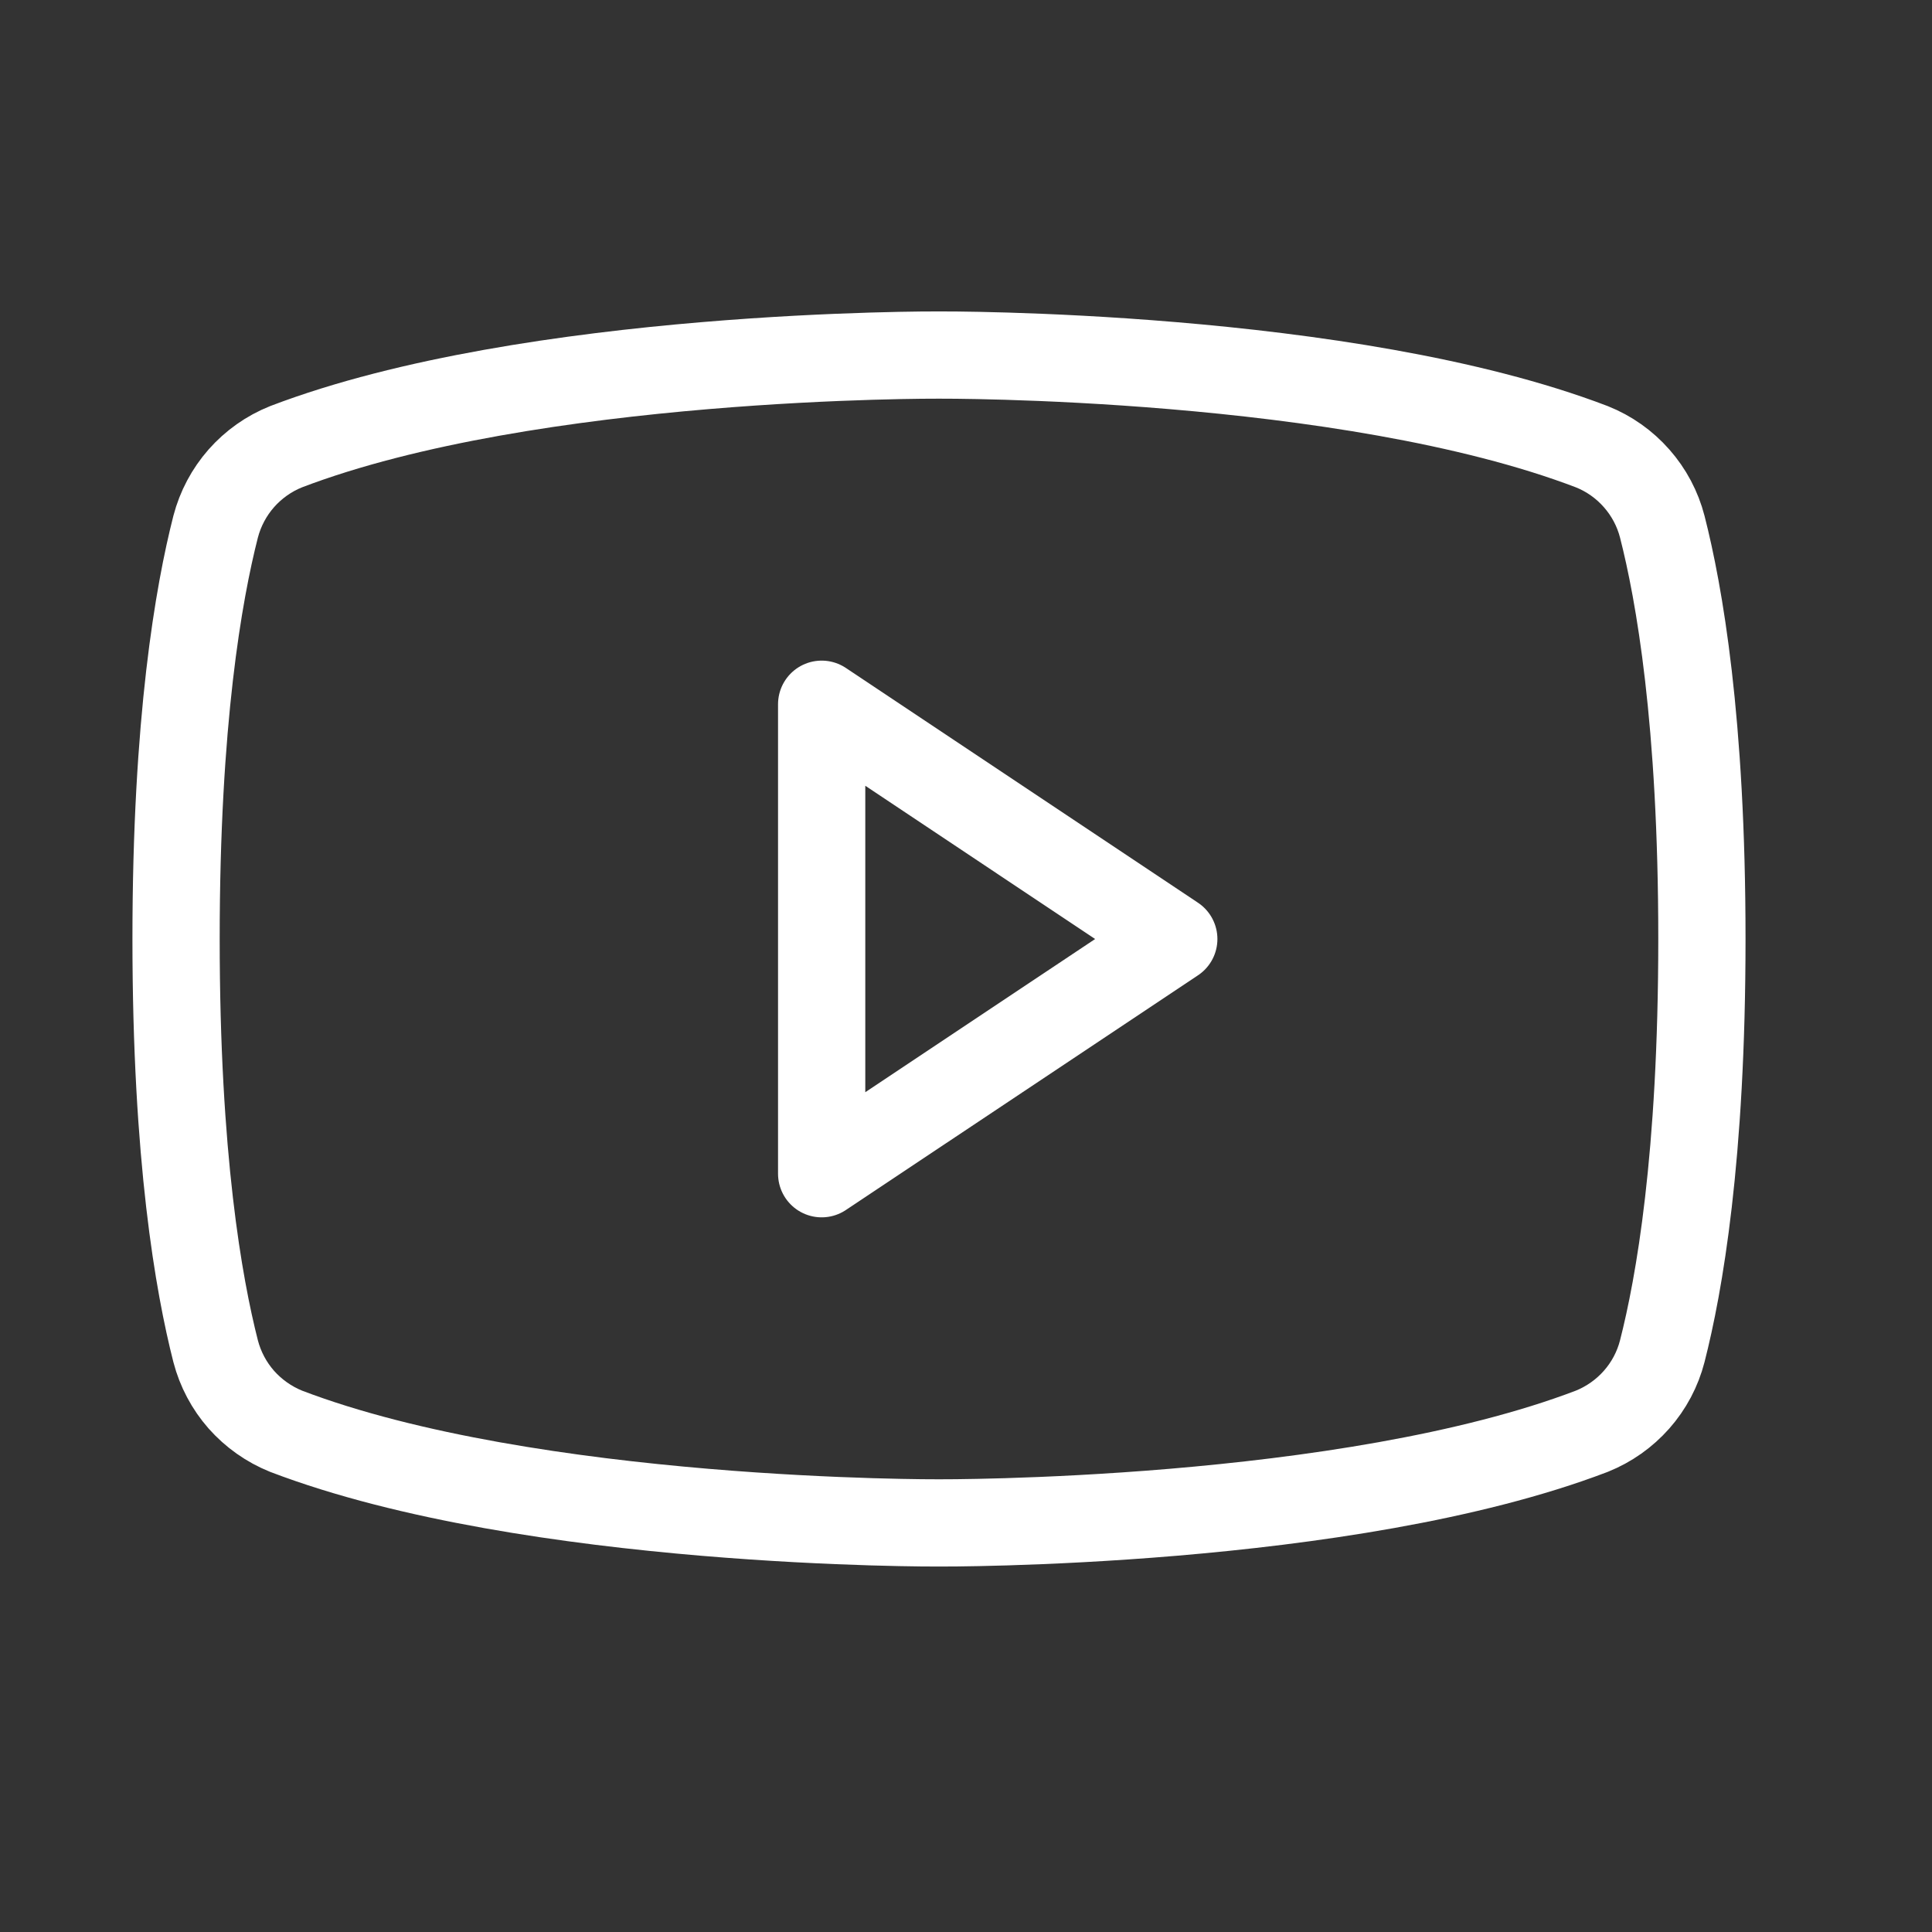 <?xml version="1.0" encoding="UTF-8"?>
<svg xmlns="http://www.w3.org/2000/svg" width="31" height="31" viewBox="0 0 31 31" fill="none">
  <rect x="0" y="0" width="31" height="31" fill="#333333" stroke="none"/>
  <path d="M18.834 15.067L13.184 11.3V18.833L18.834 15.067Z" stroke="white" stroke-width="1.4" stroke-linecap="round" stroke-linejoin="round"></path>
  <path d="M2.825 15.066C2.825 18.574 3.19 20.622 3.46 21.681C3.535 21.969 3.676 22.235 3.872 22.458C4.069 22.68 4.315 22.854 4.59 22.965C8.534 24.471 15.066 24.436 15.066 24.436C15.066 24.436 21.599 24.471 25.542 22.965C25.818 22.854 26.064 22.68 26.26 22.458C26.457 22.235 26.598 21.969 26.672 21.681C26.943 20.622 27.308 18.574 27.308 15.066C27.308 11.559 26.943 9.51 26.672 8.451C26.598 8.164 26.457 7.898 26.26 7.675C26.064 7.452 25.818 7.278 25.542 7.168C21.599 5.661 15.066 5.697 15.066 5.697C15.066 5.697 8.534 5.661 4.59 7.168C4.315 7.278 4.069 7.452 3.872 7.675C3.676 7.898 3.535 8.164 3.46 8.451C3.19 9.51 2.825 11.559 2.825 15.066Z" stroke="white" stroke-width="1.4" stroke-linecap="round" stroke-linejoin="round"></path>
</svg>

